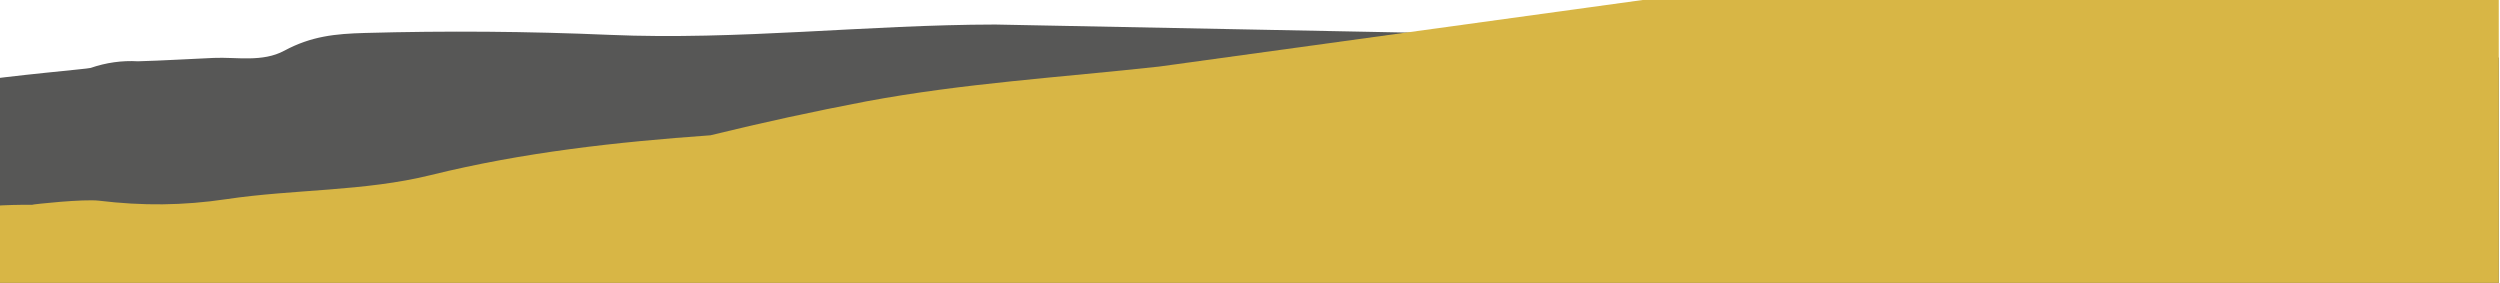 <?xml version="1.0" encoding="UTF-8"?>
<svg id="Layer_1" data-name="Layer 1" xmlns="http://www.w3.org/2000/svg" xmlns:xlink="http://www.w3.org/1999/xlink" viewBox="0 0 1200.59 135.85">
  <defs>
    <style>
      .cls-1, .cls-2 {
        fill: none;
      }

      .cls-3 {
        fill: #d8b645;
      }

      .cls-4 {
        fill: #575756;
      }

      .cls-2 {
        clip-path: url(#clippath);
      }
    </style>
    <clipPath id="clippath">
      <rect class="cls-1" width="1200" height="138"/>
    </clipPath>
  </defs>
  <g class="cls-2">
    <path class="cls-4" d="m-9.12,542.69c66.96-4.89,158.72-17.73,211.39-20.12,145.84-6.63,292.08-5.73,437.95-12.33,168.5-7.64,336.93-16.68,505.4-24.92,65.64-3.21,131.29-6.42,196.93-9.63l7.51-.37c1.24-36.2,27.17,8.34,21.93-98.74-3.09-63.19-6.15-126.39-9.27-189.59-1.6-32.48-.8-67.08-5.96-98.99-3.71-22.98-10.84-45.77-2.58-67.71-24.37-3.64-48.68-3.94-72.94-.93.12.02-.12.06-.84.09.28-.04.56-.06.84-.09-.95-.19-25.42.06-32.76,1.82-20.69,4.94-40.33,7.08-61.66,6.43-33.36-1.02-67.08,4.1-100.35-.04-45.96-5.72-91.66-5.36-137.44-3.29-25.77-3.16-51.54-5.64-77.32-7.45-48.22-3.21-95.5-.54-143.58-.17-83.39-1.67-166.78-3.3-250.17-4.88-61.67.08-123.45,7.61-185.18,4.96-39.46-1.7-78.26-2-117.62-.91-14.05.39-25.63,1.51-38.62,8.51-10.51,5.67-22.88,3-33.91,3.47-12.13.51-24.24,1.29-36.38,1.62-7.69-.44-15.28.62-22.74,3.19-1.77.53-36.64,3.42-60.5,7.04l7.88,503.06Z"/>
    <path class="cls-3" d="m1339.34,468.21c-66.14,2.86-157.48.71-209.34,4.41-143.59,10.23-286.7,27.97-430.32,38.22-165.89,11.84-331.89,22.28-497.82,33.52-64.66,4.38-129.31,8.76-193.97,13.14l-7.4.5c-5.39-35.72-25.65,11.39-32.87-95.3-4.27-62.96-8.56-125.93-12.8-188.89-2.17-32.36-6.95-66.55-5.59-98.76.98-23.19,5.33-46.59-5.29-67.38,23.45-6.42,47.22-9.51,71.32-9.32-.12.04.12.04.83,0-.28,0-.55,0-.83,0,.91-.3,24.9-2.86,32.29-1.97,20.83,2.51,40.31,2.37,61.13-.73,32.55-4.85,66.16-3.66,98.27-11.59,44.35-10.96,89.14-15.87,134.21-19.09,24.87-6.1,49.83-11.52,74.86-16.29,46.85-8.74,93.46-11.53,140.59-16.71,81.47-11.26,162.95-22.48,244.43-33.65,60.4-7.02,121.78-6.68,181.93-16.42,38.45-6.22,76.41-10.99,115.08-14.45,13.8-1.23,25.28-1.46,38.8,3.98,10.95,4.4,22.76.34,33.61-.47,11.94-.89,23.89-1.51,35.81-2.59,7.48-1.32,15.03-1.14,22.64.54,1.79.32,36.28-.83,60.06,0l50.33,499.29Z"/>
  </g>
</svg>